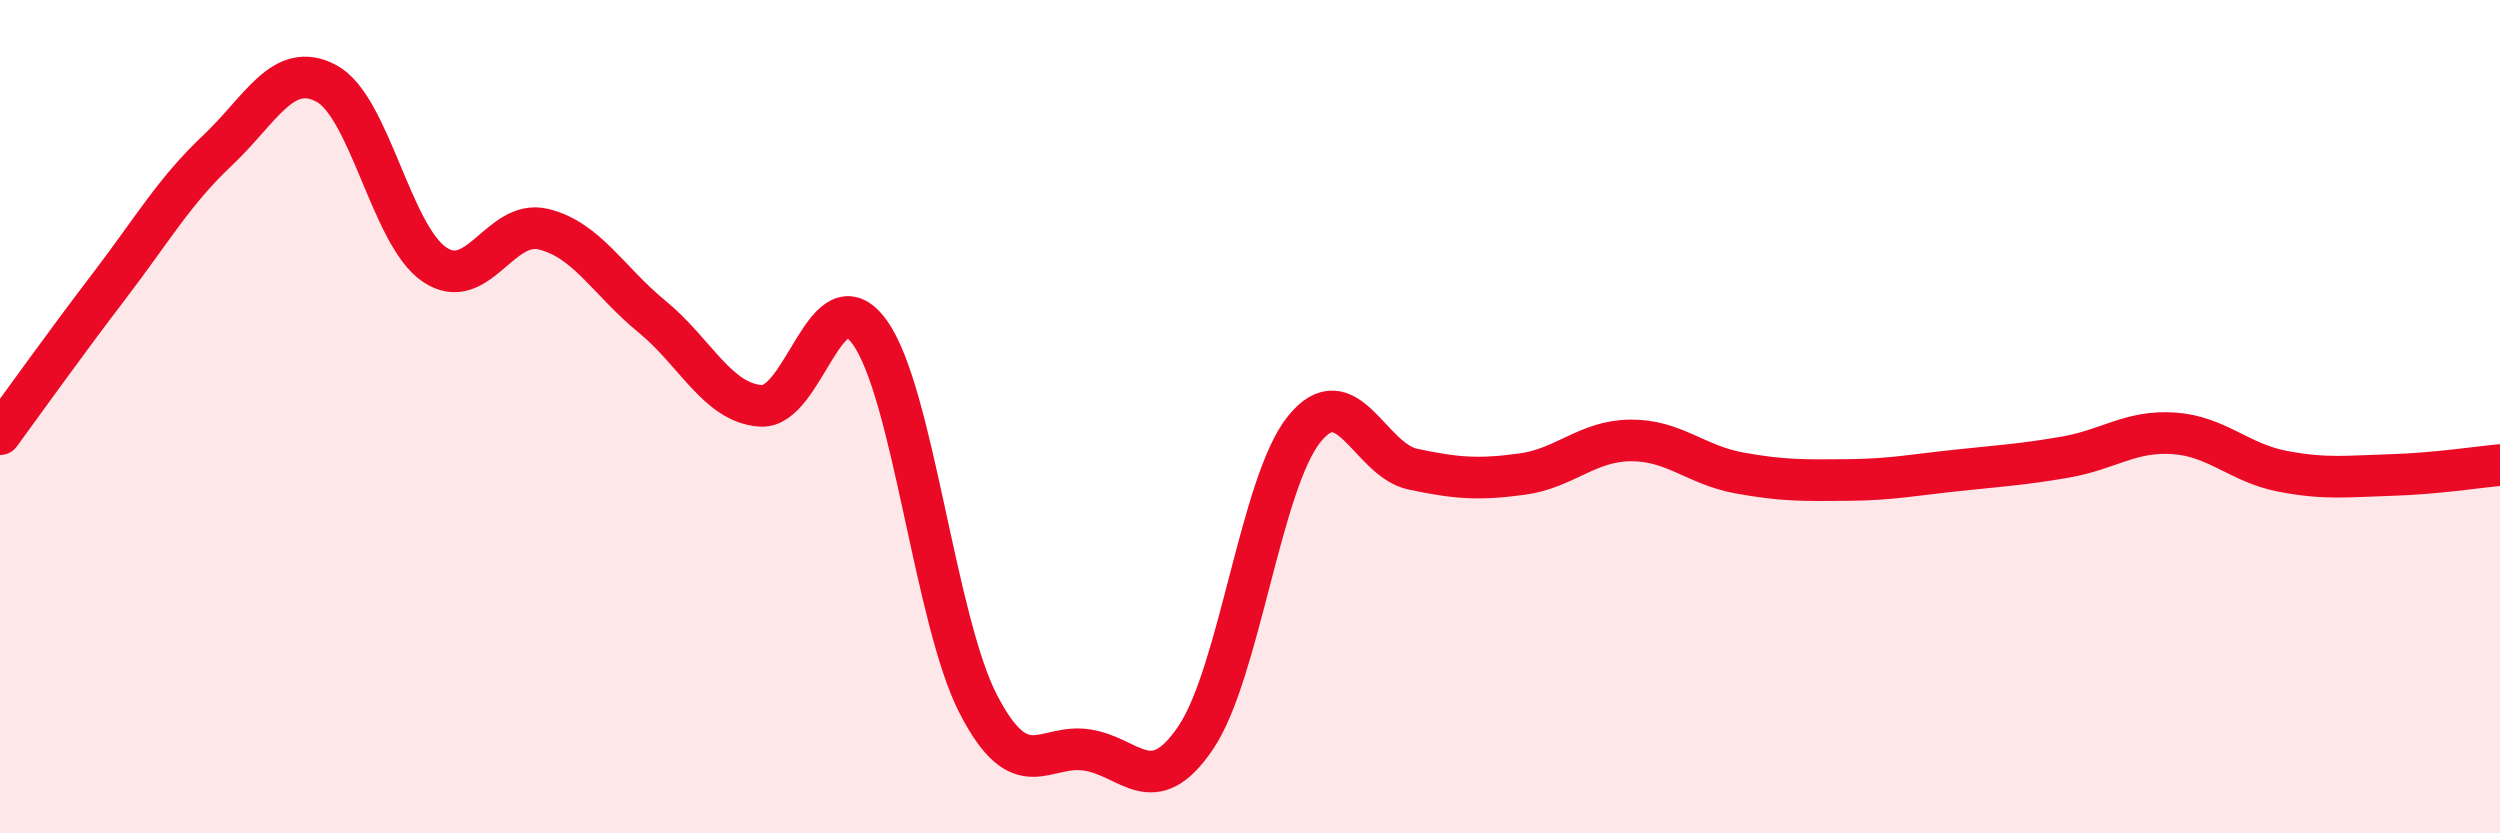 
    <svg width="60" height="20" viewBox="0 0 60 20" xmlns="http://www.w3.org/2000/svg">
      <path
        d="M 0,10.42 C 0.52,9.71 1.57,8.24 2.61,6.88 C 3.65,5.52 4.18,4.59 5.22,3.61 C 6.26,2.63 6.79,1.45 7.83,2 C 8.87,2.55 9.39,5.65 10.43,6.35 C 11.47,7.05 12,5.25 13.04,5.5 C 14.08,5.75 14.61,6.75 15.65,7.6 C 16.69,8.45 17.22,9.67 18.26,9.74 C 19.3,9.81 19.83,6.54 20.87,7.97 C 21.91,9.4 22.44,14.89 23.48,16.9 C 24.52,18.91 25.05,17.84 26.09,18 C 27.13,18.16 27.66,19.24 28.7,17.7 C 29.74,16.16 30.26,11.59 31.3,10.3 C 32.34,9.01 32.87,11.04 33.91,11.26 C 34.95,11.48 35.48,11.52 36.52,11.38 C 37.56,11.24 38.09,10.58 39.13,10.57 C 40.17,10.56 40.7,11.16 41.74,11.35 C 42.78,11.54 43.31,11.53 44.35,11.52 C 45.39,11.51 45.92,11.4 46.96,11.29 C 48,11.18 48.53,11.15 49.57,10.97 C 50.61,10.79 51.13,10.33 52.17,10.4 C 53.21,10.47 53.74,11.11 54.78,11.31 C 55.82,11.51 56.35,11.43 57.39,11.4 C 58.43,11.37 59.48,11.21 60,11.16L60 20L0 20Z"
        fill="#EB0A25"
        opacity="0.1"
        stroke-linecap="round"
        stroke-linejoin="round"
      />
      <path
        d="M 0,10.42 C 0.52,9.71 1.57,8.24 2.61,6.88 C 3.65,5.52 4.18,4.59 5.22,3.61 C 6.26,2.63 6.79,1.45 7.83,2 C 8.87,2.55 9.39,5.65 10.43,6.35 C 11.47,7.05 12,5.25 13.04,5.5 C 14.08,5.75 14.61,6.75 15.65,7.6 C 16.69,8.45 17.22,9.67 18.26,9.74 C 19.3,9.81 19.83,6.54 20.87,7.97 C 21.91,9.4 22.44,14.89 23.48,16.9 C 24.52,18.91 25.05,17.84 26.09,18 C 27.13,18.16 27.66,19.24 28.7,17.7 C 29.74,16.16 30.26,11.59 31.3,10.3 C 32.34,9.01 32.87,11.04 33.91,11.26 C 34.95,11.48 35.48,11.52 36.52,11.38 C 37.56,11.24 38.09,10.58 39.13,10.57 C 40.17,10.56 40.7,11.16 41.74,11.35 C 42.78,11.54 43.31,11.53 44.35,11.52 C 45.39,11.51 45.92,11.4 46.96,11.29 C 48,11.18 48.53,11.15 49.57,10.97 C 50.61,10.79 51.13,10.33 52.17,10.4 C 53.21,10.47 53.74,11.11 54.78,11.31 C 55.82,11.51 56.35,11.43 57.39,11.4 C 58.43,11.37 59.48,11.21 60,11.16"
        stroke="#EB0A25"
        stroke-width="1"
        fill="none"
        stroke-linecap="round"
        stroke-linejoin="round"
      />
    </svg>
  